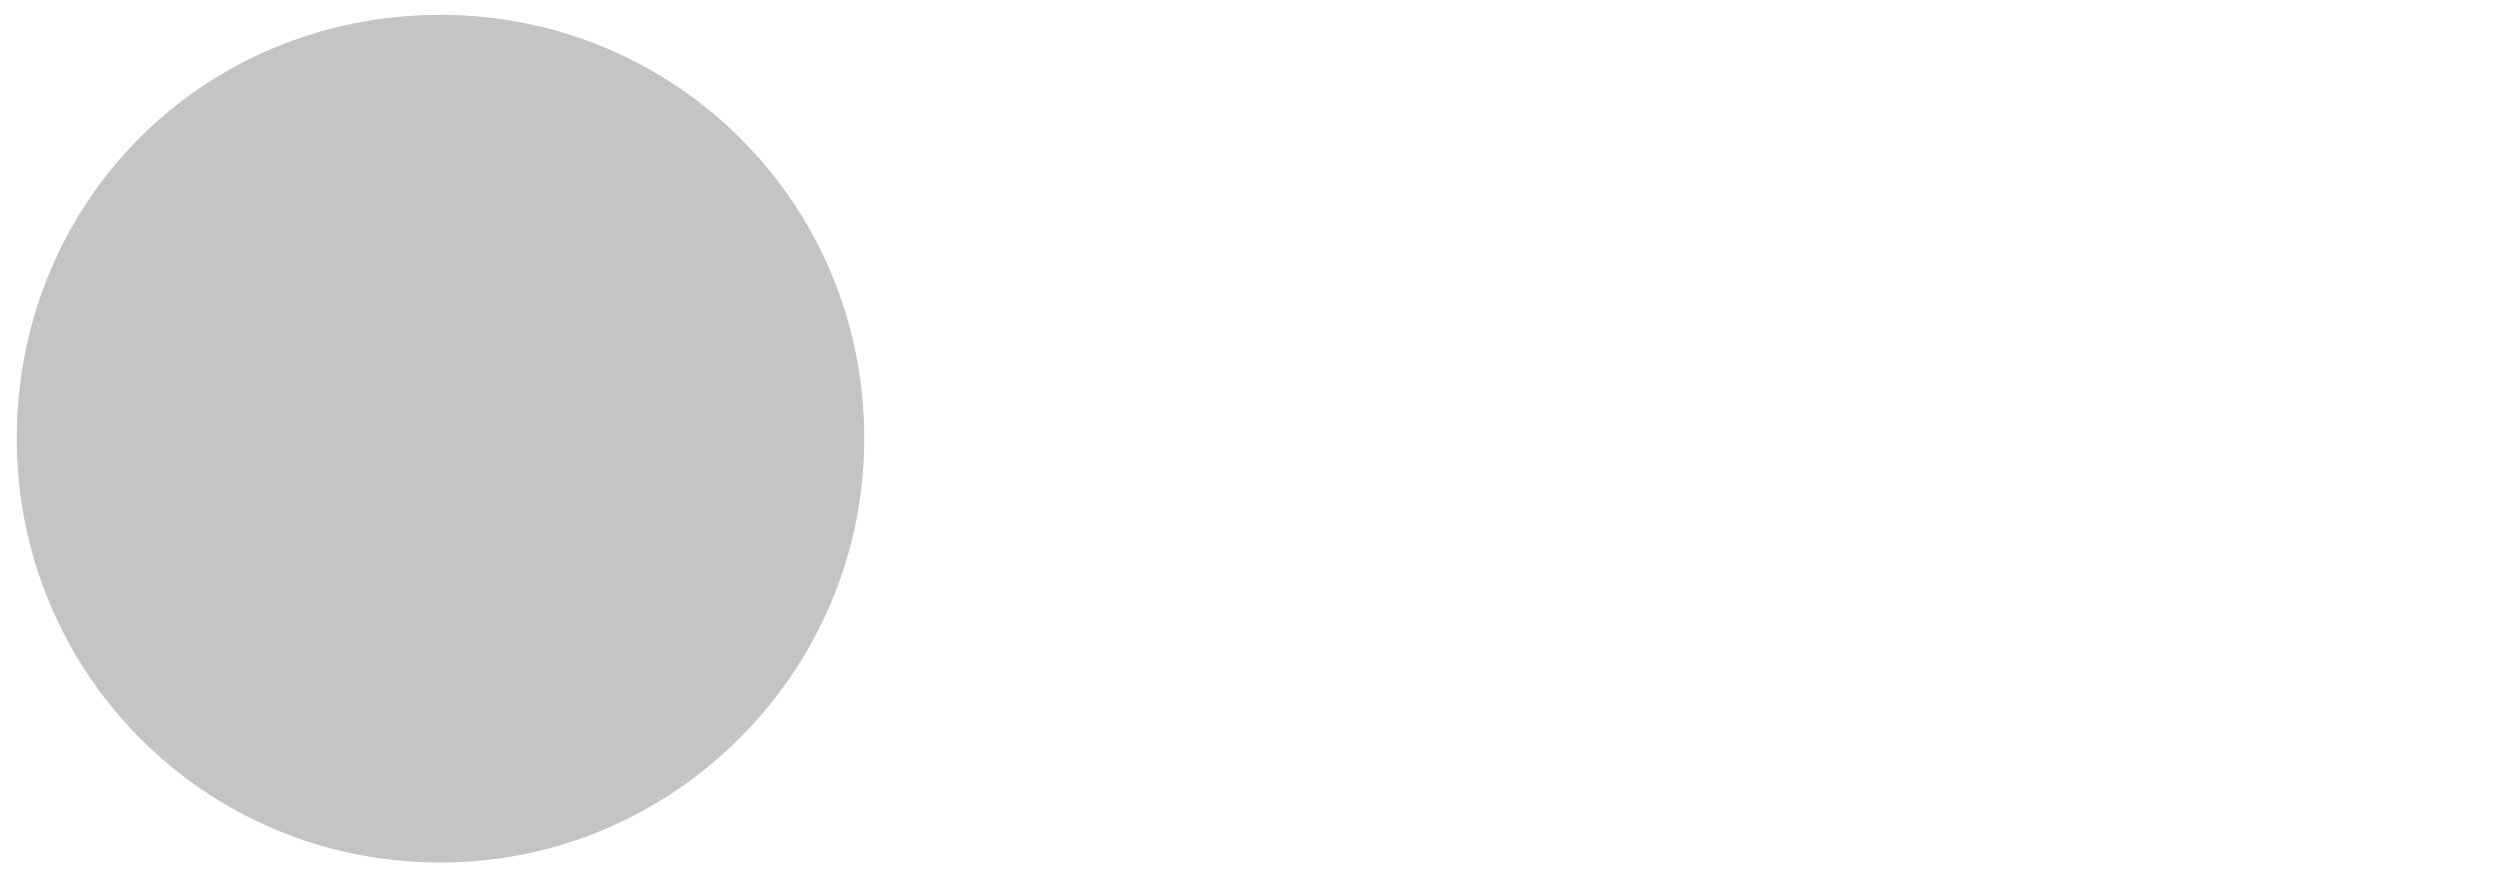<?xml version="1.0" encoding="utf-8"?>
<!-- Generator: Adobe Illustrator 26.5.0, SVG Export Plug-In . SVG Version: 6.00 Build 0)  -->
<svg version="1.1" id="レイヤー_1" xmlns="http://www.w3.org/2000/svg" xmlns:xlink="http://www.w3.org/1999/xlink" x="0px"
	 y="0px" viewBox="0 0 298.125 106" style="enable-background:new 0 0 298.125 106;" xml:space="preserve">
<style type="text/css">
	.st0{clip-path:url(#SVGID_00000075129001068436902080000006306592288515347330_);fill:#C4C4C4;}
</style>
<g>
	<defs>
		<rect id="SVGID_1_" x="2" y="0" width="298.125" height="106"/>
	</defs>
	<clipPath id="SVGID_00000039103415008959347690000000249008591702843797_">
		<use xlink:href="#SVGID_1_"  style="overflow:visible;"/>
	</clipPath>
	<path style="clip-path:url(#SVGID_00000039103415008959347690000000249008591702843797_);fill:#C4C4C4;" d="M5459.313,52.303
		c0-28.3,22.255-50.531,50.531-50.531l0,0c27.782,0,50.531,22.231,50.531,50.531l0,0c0,27.807-22.749,50.555-50.531,50.555l0,0
		C5481.569,102.858,5459.313,80.109,5459.313,52.303z M5156.129,52.303c0-28.3,22.255-50.531,50.531-50.531l0,0
		c27.782,0,50.531,22.231,50.531,50.531l0,0c0,27.807-22.749,50.555-50.531,50.555l0,0
		C5178.385,102.858,5156.129,80.109,5156.129,52.303z M4852.945,52.303c0-28.3,22.255-50.531,50.531-50.531l0,0
		c27.782,0,50.531,22.231,50.531,50.531l0,0c0,27.807-22.749,50.555-50.531,50.555l0,0
		C4875.201,102.858,4852.945,80.109,4852.945,52.303z M4549.761,52.303c0-28.3,22.255-50.531,50.531-50.531l0,0
		c27.782,0,50.531,22.231,50.531,50.531l0,0c0,27.807-22.749,50.555-50.531,50.555l0,0
		C4572.017,102.858,4549.761,80.109,4549.761,52.303z M4246.577,52.303c0-28.3,22.255-50.531,50.531-50.531l0,0
		c27.782,0,50.531,22.231,50.531,50.531l0,0c0,27.807-22.749,50.555-50.531,50.555l0,0
		C4268.833,102.858,4246.577,80.109,4246.577,52.303z M3943.393,52.303c0-28.3,22.255-50.531,50.531-50.531l0,0
		c27.782,0,50.531,22.231,50.531,50.531l0,0c0,27.807-22.749,50.555-50.531,50.555l0,0
		C3965.648,102.858,3943.393,80.109,3943.393,52.303z M3640.209,52.303c0-28.3,22.255-50.531,50.531-50.531l0,0
		c27.782,0,50.531,22.231,50.531,50.531l0,0c0,27.807-22.749,50.555-50.531,50.555l0,0
		C3662.464,102.858,3640.209,80.109,3640.209,52.303z M3337.025,52.303c0-28.3,22.255-50.531,50.531-50.531l0,0
		c27.782,0,50.531,22.231,50.531,50.531l0,0c0,27.807-22.749,50.555-50.531,50.555l0,0
		C3359.28,102.858,3337.025,80.109,3337.025,52.303z M3033.841,52.303c0-28.3,22.255-50.531,50.531-50.531l0,0
		c27.782,0,50.531,22.231,50.531,50.531l0,0c0,27.807-22.749,50.555-50.531,50.555l0,0
		C3056.096,102.858,3033.841,80.109,3033.841,52.303z M2730.163,52.303c0-28.3,22.749-50.531,51.024-50.531l0,0
		c27.782,0,50.531,22.231,50.531,50.531l0,0c0,27.807-22.749,50.555-50.531,50.555l0,0
		C2752.912,102.858,2730.163,80.109,2730.163,52.303z M2427.473,52.303c0-28.3,22.255-50.531,50.531-50.531l0,0
		c27.807,0,50.531,22.231,50.531,50.531l0,0c0,27.807-22.724,50.555-50.531,50.555l0,0
		C2449.728,102.858,2427.473,80.109,2427.473,52.303z M2124.289,52.303c0-28.3,22.255-50.531,50.037-50.531l0,0
		c28.3,0,51.024,22.231,51.024,50.531l0,0c0,27.807-22.724,50.555-51.024,50.555l0,0
		C2146.544,102.858,2124.289,80.109,2124.289,52.303z M1821.104,52.303c0-28.3,22.255-50.531,50.531-50.531l0,0
		c27.807,0,50.531,22.231,50.531,50.531l0,0c0,27.807-22.724,50.555-50.531,50.555l0,0
		C1843.36,102.858,1821.104,80.109,1821.104,52.303z M1517.92,52.303c0-28.3,22.255-50.531,50.531-50.531l0,0
		c27.807,0,50.531,22.231,50.531,50.531l0,0c0,27.807-22.724,50.555-50.531,50.555l0,0
		C1540.176,102.858,1517.92,80.109,1517.92,52.303z M1214.736,52.303c0-28.3,22.255-50.531,50.531-50.531l0,0
		c27.807,0,50.531,22.231,50.531,50.531l0,0c0,27.807-22.724,50.555-50.531,50.555l0,0
		C1236.992,102.858,1214.736,80.109,1214.736,52.303z M911.552,52.303c0-28.3,22.255-50.531,50.531-50.531l0,0
		c27.807,0,50.531,22.231,50.531,50.531l0,0c0,27.807-22.724,50.555-50.531,50.555l0,0
		C933.807,102.858,911.552,80.109,911.552,52.303z M608.368,52.303c0-28.3,22.255-50.531,50.531-50.531l0,0
		c27.807,0,50.531,22.231,50.531,50.531l0,0c0,27.807-22.724,50.555-50.531,50.555l0,0
		C630.623,102.858,608.368,80.109,608.368,52.303z M305.184,52.303c0-28.3,22.255-50.531,50.531-50.531l0,0
		c27.807,0,50.531,22.231,50.531,50.531l0,0c0,27.807-22.724,50.555-50.531,50.555l0,0
		C327.439,102.858,305.184,80.109,305.184,52.303z M2,52.303c0-28.3,22.255-50.531,50.531-50.531l0,0
		c27.807,0,50.531,22.231,50.531,50.531l0,0c0,27.807-22.724,50.555-50.531,50.555l0,0C24.255,102.858,2,80.109,2,52.303z"/>
</g>
</svg>
